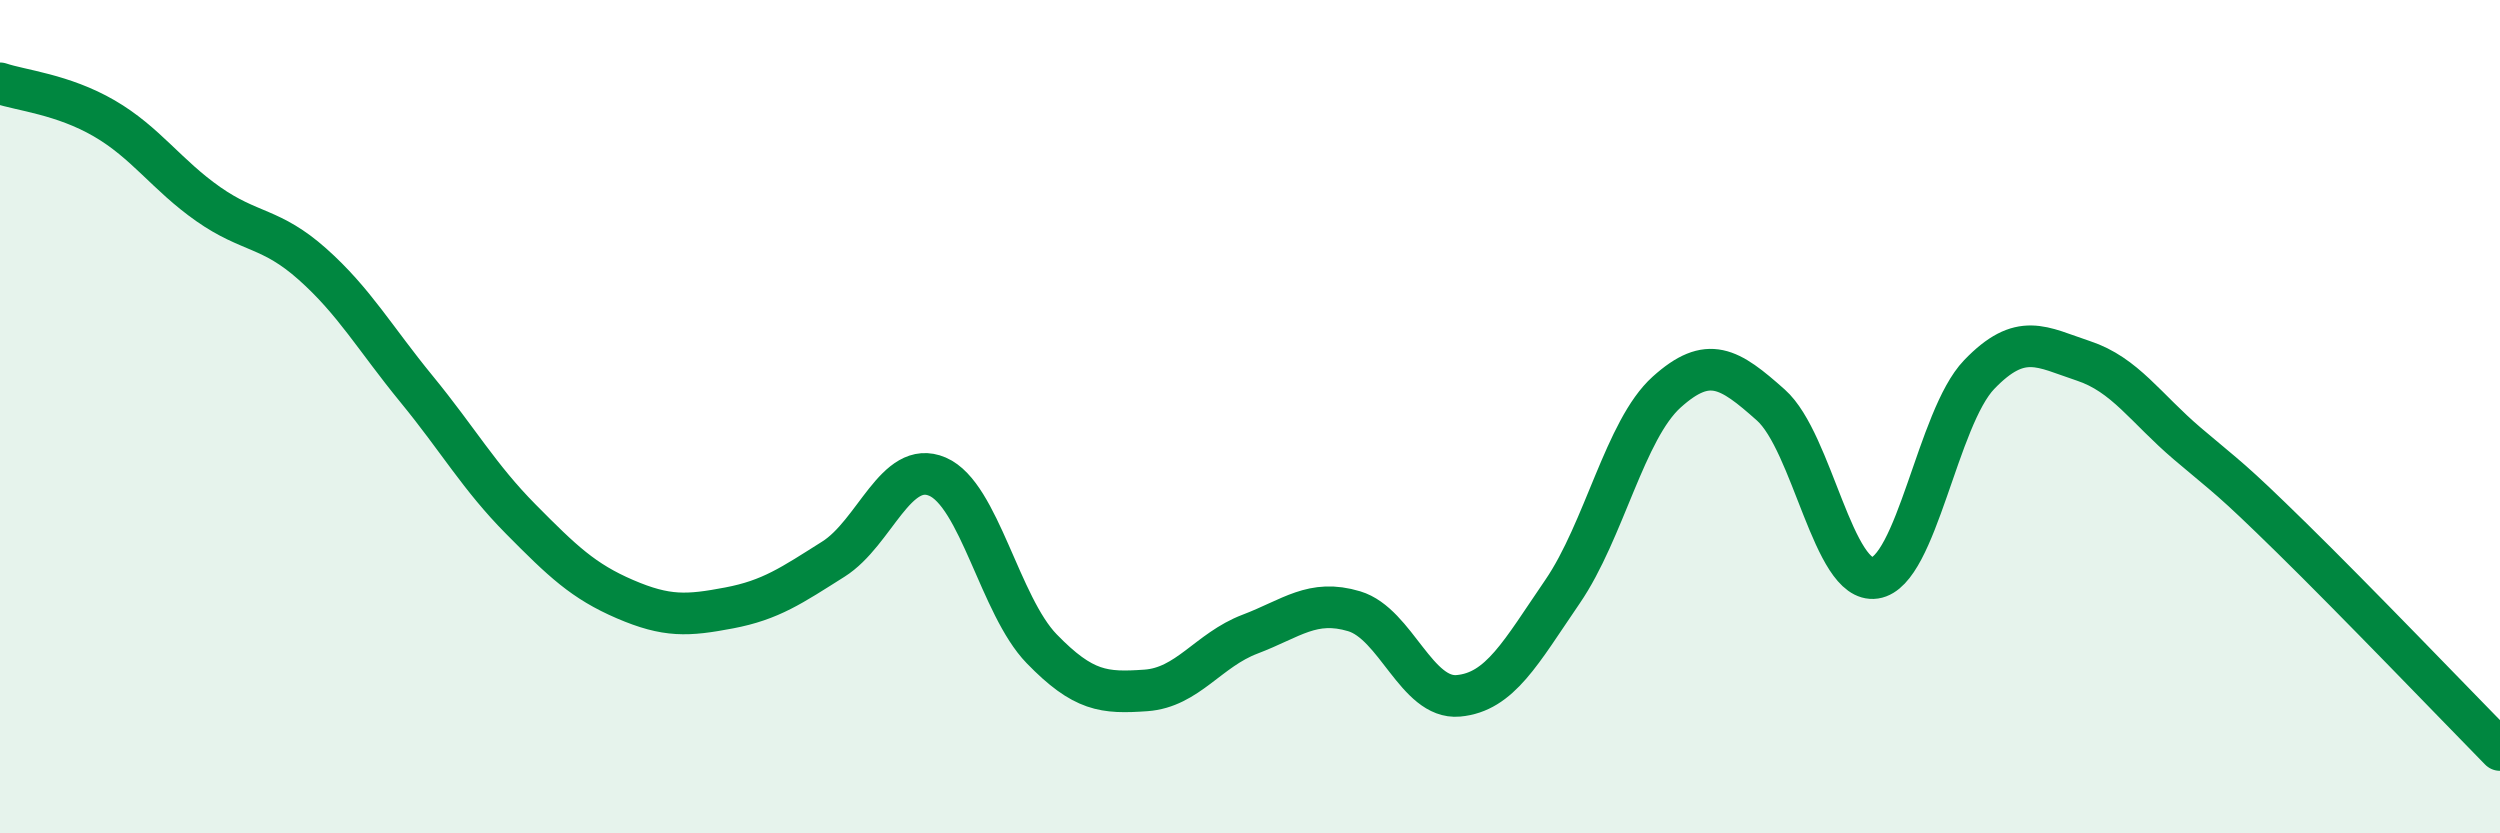 
    <svg width="60" height="20" viewBox="0 0 60 20" xmlns="http://www.w3.org/2000/svg">
      <path
        d="M 0,2 C 0.5,2.17 1.5,2.26 2.5,2.84 C 3.5,3.42 4,4.2 5,4.9 C 6,5.6 6.5,5.45 7.5,6.34 C 8.5,7.23 9,8.12 10,9.34 C 11,10.56 11.5,11.45 12.5,12.46 C 13.5,13.47 14,13.95 15,14.38 C 16,14.81 16.5,14.78 17.5,14.59 C 18.5,14.4 19,14.05 20,13.42 C 21,12.79 21.5,11.01 22.5,11.44 C 23.5,11.87 24,14.54 25,15.57 C 26,16.6 26.5,16.64 27.5,16.57 C 28.5,16.5 29,15.6 30,15.22 C 31,14.84 31.5,14.37 32.5,14.67 C 33.5,14.97 34,16.79 35,16.7 C 36,16.61 36.5,15.66 37.5,14.2 C 38.5,12.74 39,10.31 40,9.41 C 41,8.51 41.5,8.83 42.5,9.72 C 43.5,10.61 44,14.02 45,13.87 C 46,13.72 46.5,10.03 47.5,8.99 C 48.5,7.95 49,8.33 50,8.66 C 51,8.99 51.5,9.8 52.5,10.65 C 53.5,11.5 53.5,11.44 55,12.91 C 56.5,14.38 59,16.98 60,18L60 20L0 20Z"
        fill="#008740"
        opacity="0.1"
        stroke-linecap="round"
        stroke-linejoin="round"
      />
      <path
        d="M 0,2 C 0.5,2.17 1.5,2.26 2.5,2.84 C 3.5,3.42 4,4.2 5,4.9 C 6,5.6 6.5,5.45 7.5,6.34 C 8.5,7.23 9,8.12 10,9.34 C 11,10.56 11.5,11.45 12.5,12.46 C 13.5,13.47 14,13.95 15,14.38 C 16,14.81 16.5,14.78 17.5,14.59 C 18.5,14.4 19,14.05 20,13.42 C 21,12.79 21.5,11.01 22.5,11.44 C 23.5,11.87 24,14.54 25,15.57 C 26,16.6 26.5,16.64 27.5,16.57 C 28.5,16.5 29,15.6 30,15.22 C 31,14.84 31.5,14.37 32.5,14.67 C 33.5,14.97 34,16.79 35,16.7 C 36,16.61 36.5,15.66 37.5,14.2 C 38.5,12.74 39,10.31 40,9.41 C 41,8.51 41.5,8.83 42.5,9.72 C 43.5,10.61 44,14.02 45,13.87 C 46,13.72 46.5,10.03 47.5,8.99 C 48.5,7.95 49,8.33 50,8.66 C 51,8.99 51.5,9.8 52.5,10.65 C 53.5,11.5 53.5,11.44 55,12.91 C 56.5,14.38 59,16.98 60,18"
        stroke="#008740"
        stroke-width="1"
        fill="none"
        stroke-linecap="round"
        stroke-linejoin="round"
      />
    </svg>
  